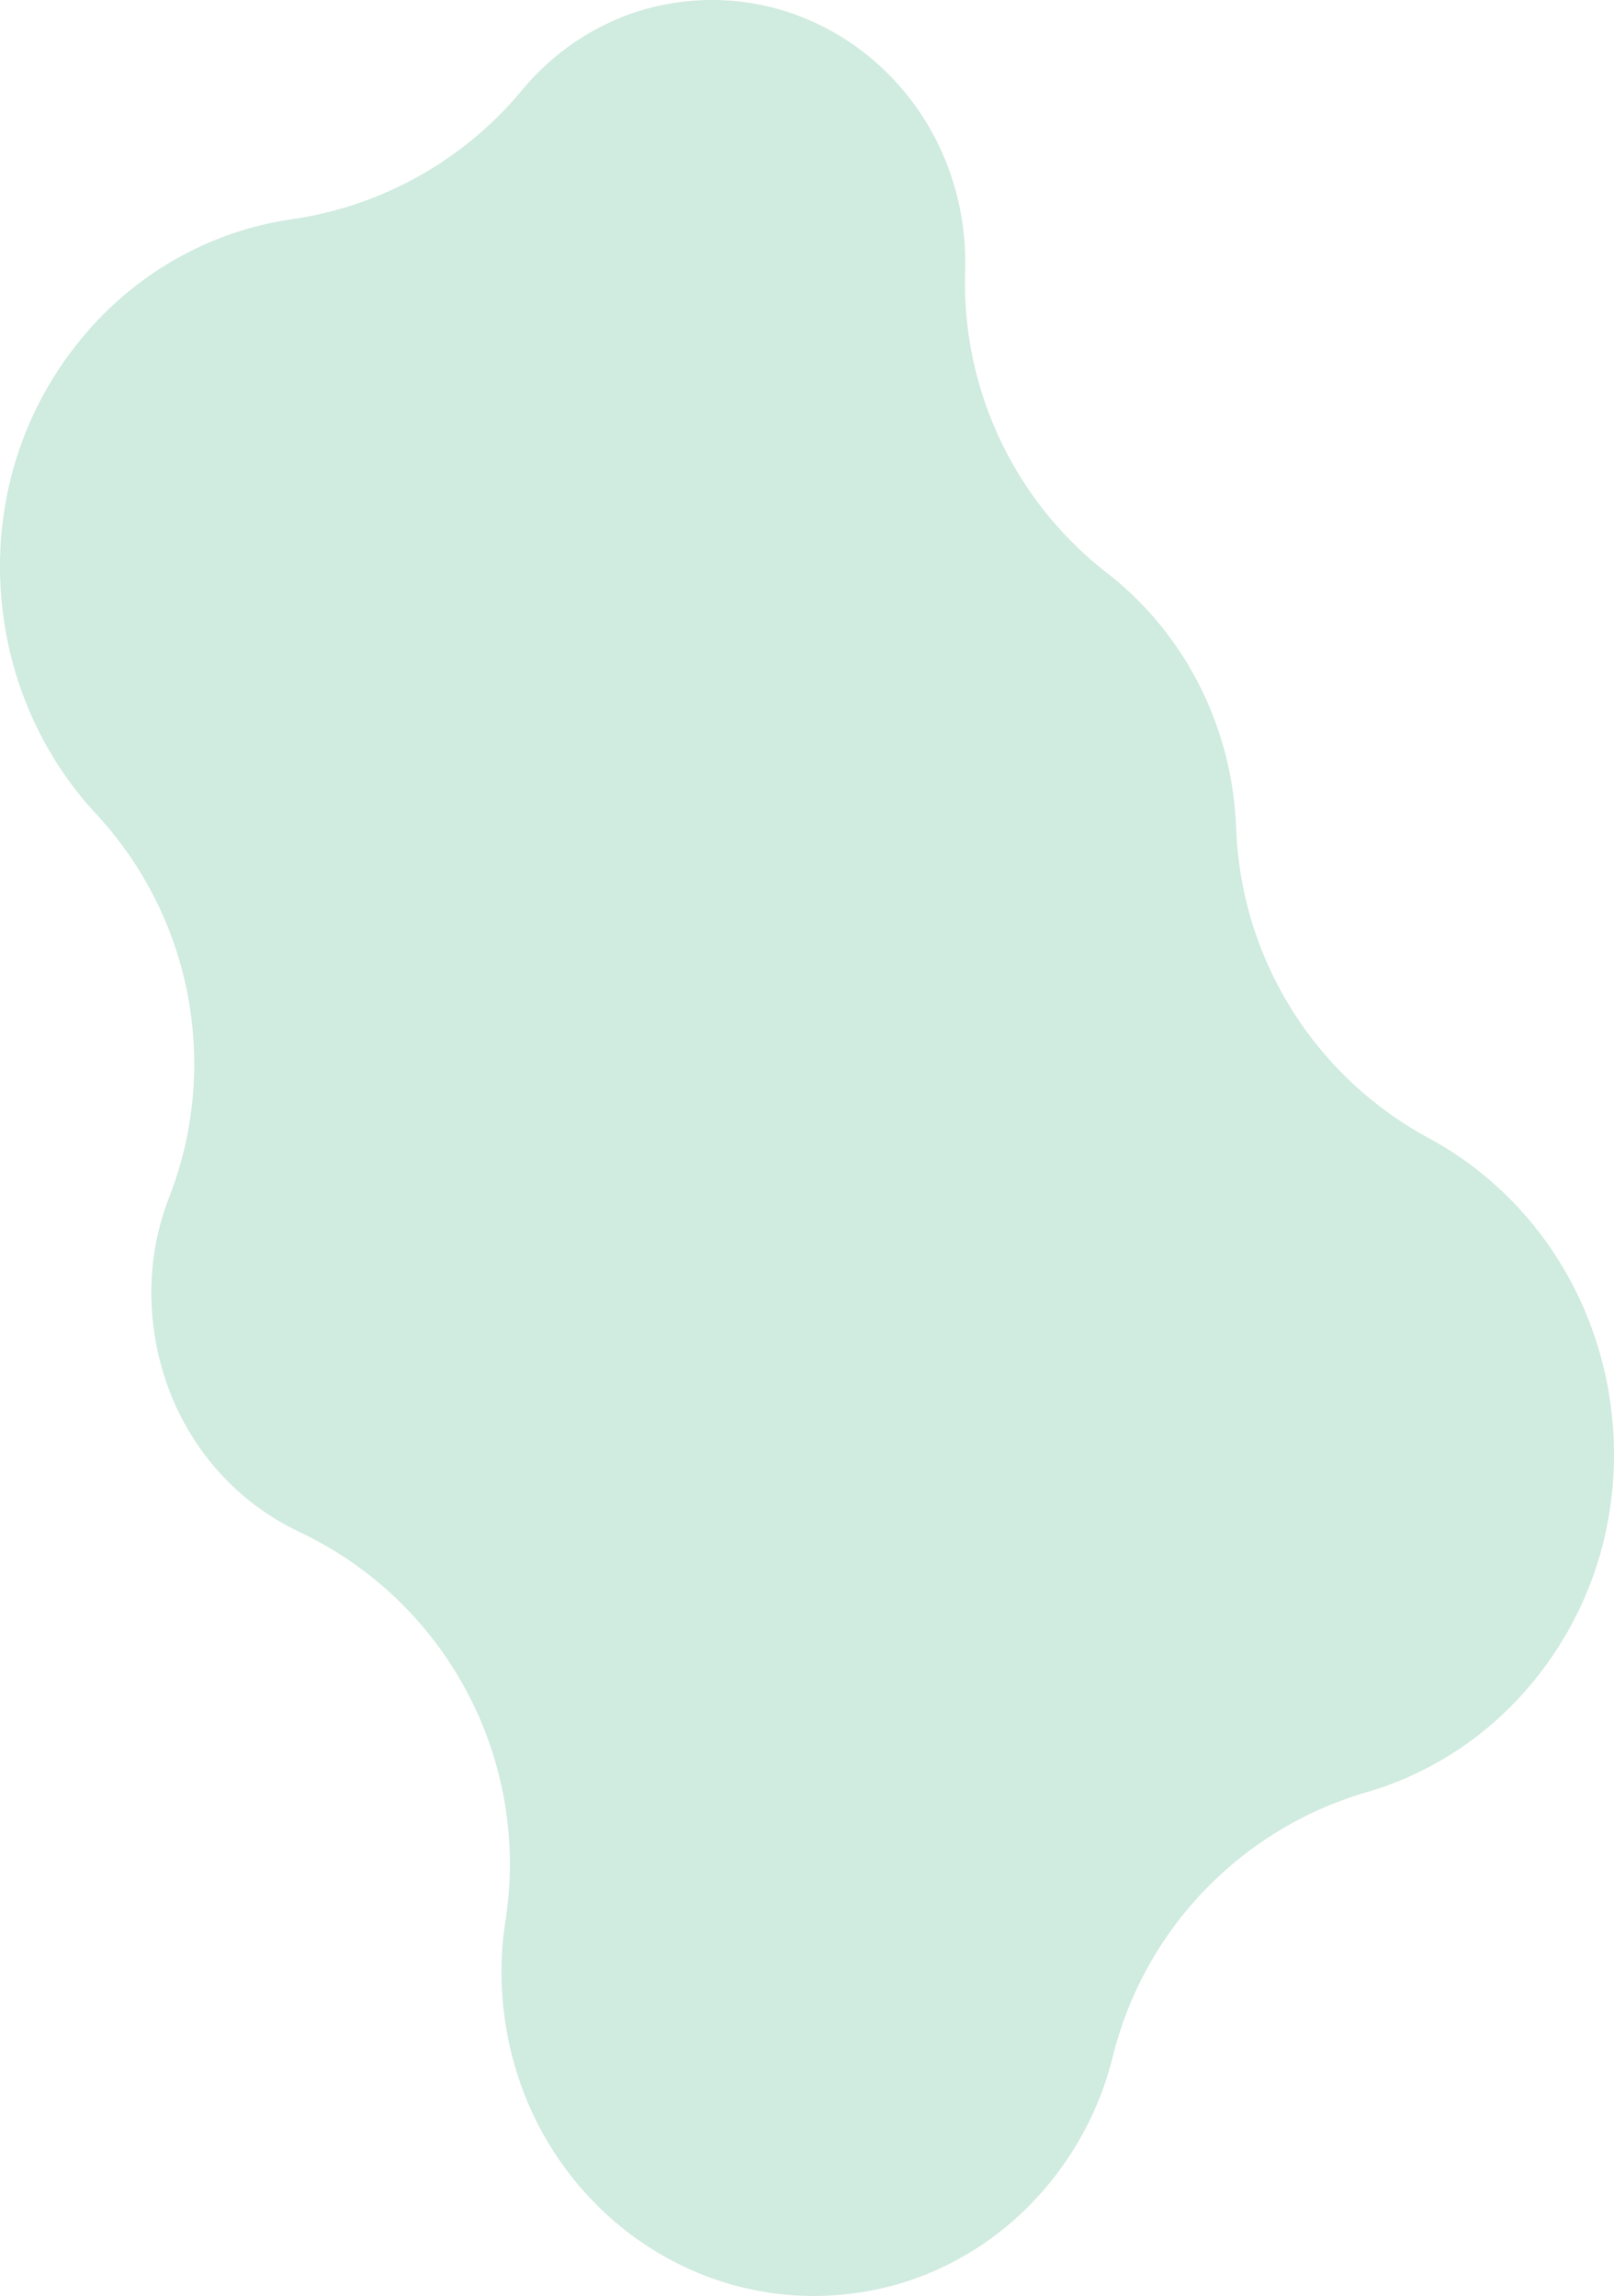 <svg xmlns="http://www.w3.org/2000/svg" viewBox="0 0 740.44 1053.18"><g data-name="レイヤー_2" style="isolation:isolate"><g data-name="レイヤー_1" style="mix-blend-mode:multiply;opacity:.56"><path d="M736.48 630.78c-10.29-46.82-39.83-86.45-81.06-108.72-43.55-23.53-74.1-64.72-84.51-112.11-2.14-9.75-3.43-19.74-3.81-29.91-.14-3.69-.4-7.43-.8-11.13-.62-5.85-1.57-11.69-2.82-17.39-7.77-35.38-27.5-66.86-55.55-88.61a168.54 168.54 0 0 1-61.32-97.01 168.6 168.6 0 0 1-3.84-41.41c.18-5.71-.04-11.54-.65-17.32-.49-4.58-1.23-9.16-2.21-13.63C426.92 34.39 373.15-5.55 314.84.63c-15.7 1.66-29.98 6.26-43.66 14.05-12.04 6.86-22.67 15.8-31.59 26.57a168.5 168.5 0 0 1-105.72 59.33c-18.8 2.72-36.76 8.9-53.38 18.36-17.71 10.09-33.17 23.5-45.92 39.84C8.32 192.4-3.61 234.64.95 277.75c.66 6.24 1.67 12.47 3 18.54 6.38 29.02 20.22 55.62 40.03 76.93a168.45 168.45 0 0 1 41.2 78.61c7.01 31.9 4.75 65.77-7.59 97.4-7.03 18.04-9.53 37.28-7.42 57.18.48 4.58 1.23 9.16 2.21 13.63 8.09 36.83 31.81 66.99 65.08 82.73 48.2 22.81 81.58 66.34 92.54 116.22a168 168 0 0 1 1.88 62.16c-2.04 13.03-2.35 26.45-.92 39.89.6 5.65 1.52 11.32 2.72 16.81 16.02 72.92 82.33 122.17 154.25 114.56 19.36-2.05 36.98-7.72 53.85-17.33 16.06-9.15 30.07-21.31 41.64-36.13 12.95-16.58 22.04-35.23 27.03-55.41 14.42-58.42 58.89-104.72 116.68-121.48 11.31-3.28 22.35-7.97 32.81-13.93 17.72-10.1 33.17-23.5 45.94-39.85 26.24-33.6 38.17-75.85 33.61-118.96-.66-6.24-1.67-12.47-3-18.54Z" style="fill:#abdbc7"/></g></g></svg>